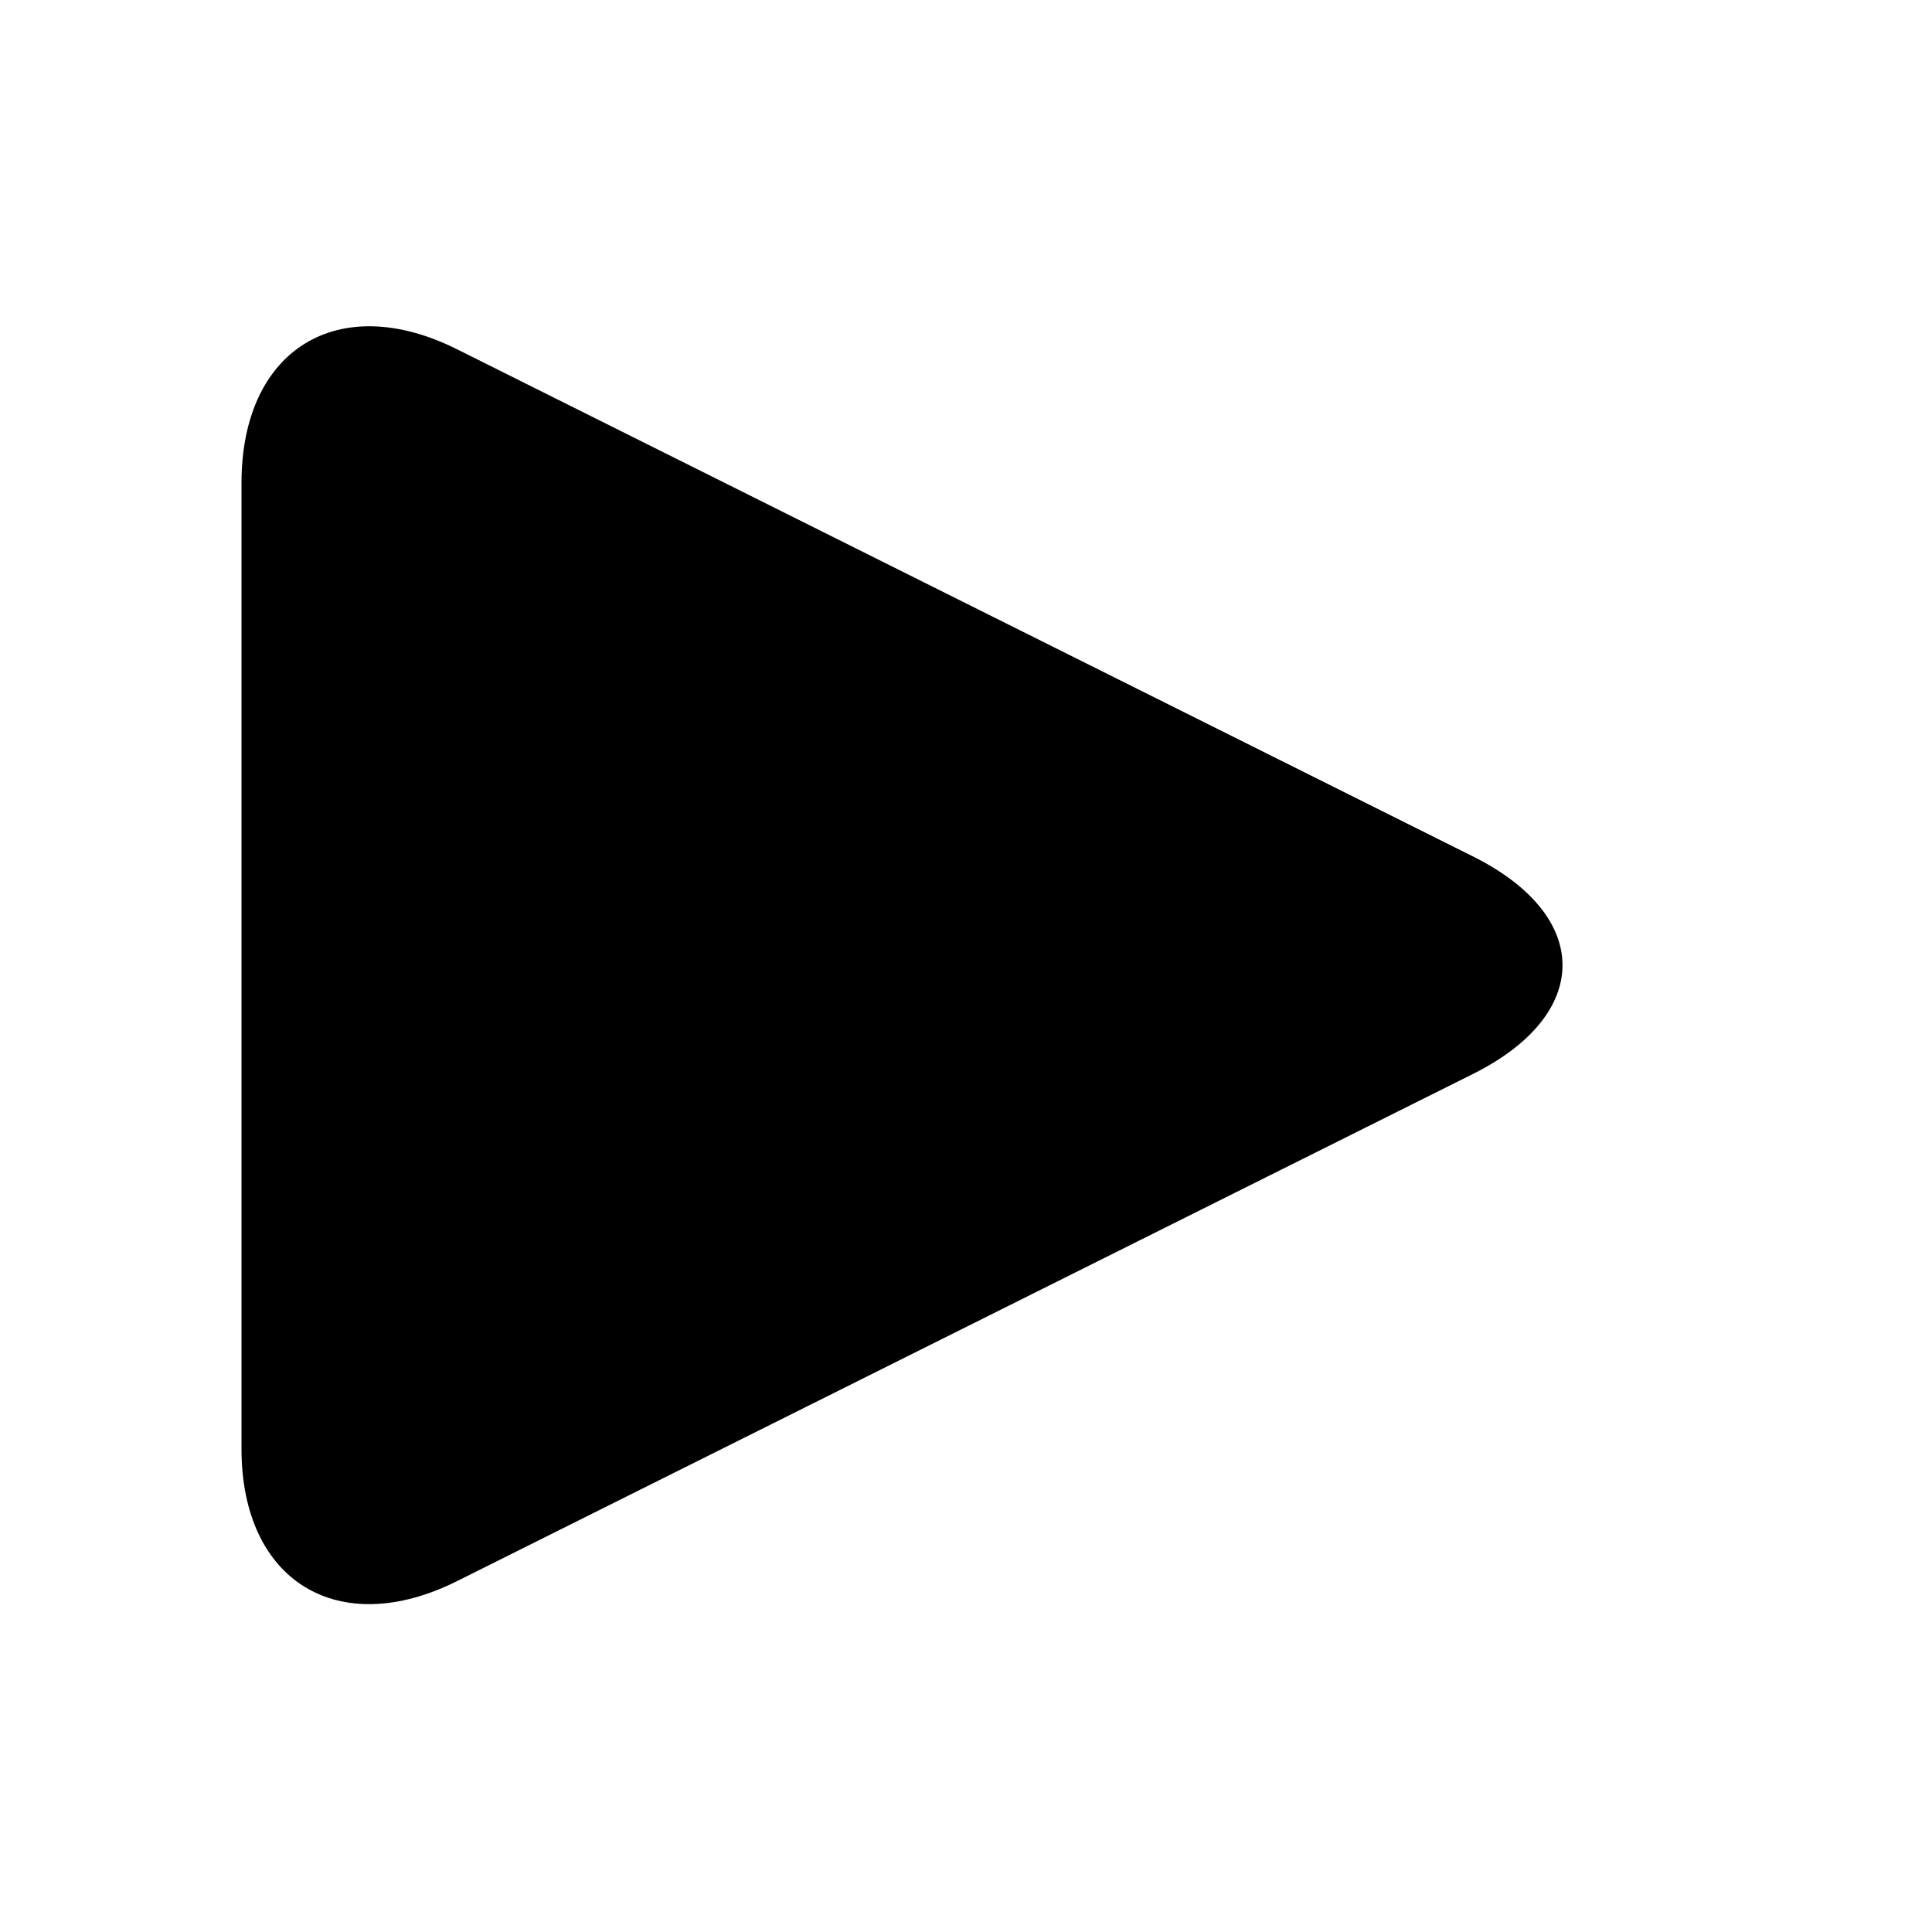 <svg xmlns="http://www.w3.org/2000/svg" xmlns:xlink="http://www.w3.org/1999/xlink" width="12" height="12" viewBox="0 0 12 12" fill="none"><desc>			Created with Pixso.	</desc><defs><clipPath id="clip405_32"><rect id="&#x64AD;&#x653E;" width="12" height="12" fill="white" fill-opacity="0"></rect></clipPath></defs><g clip-path="url(#clip405_32)"><path id="path" d="M2.84 2.17C2.1 1.8 1.5 2.17 1.5 3L1.5 9C1.5 9.82 2.1 10.19 2.84 9.82L9.15 6.67C9.89 6.3 9.89 5.69 9.15 5.32L2.84 2.17Z" fill="#000000" fill-opacity="1" fill-rule="nonzero"></path></g></svg>